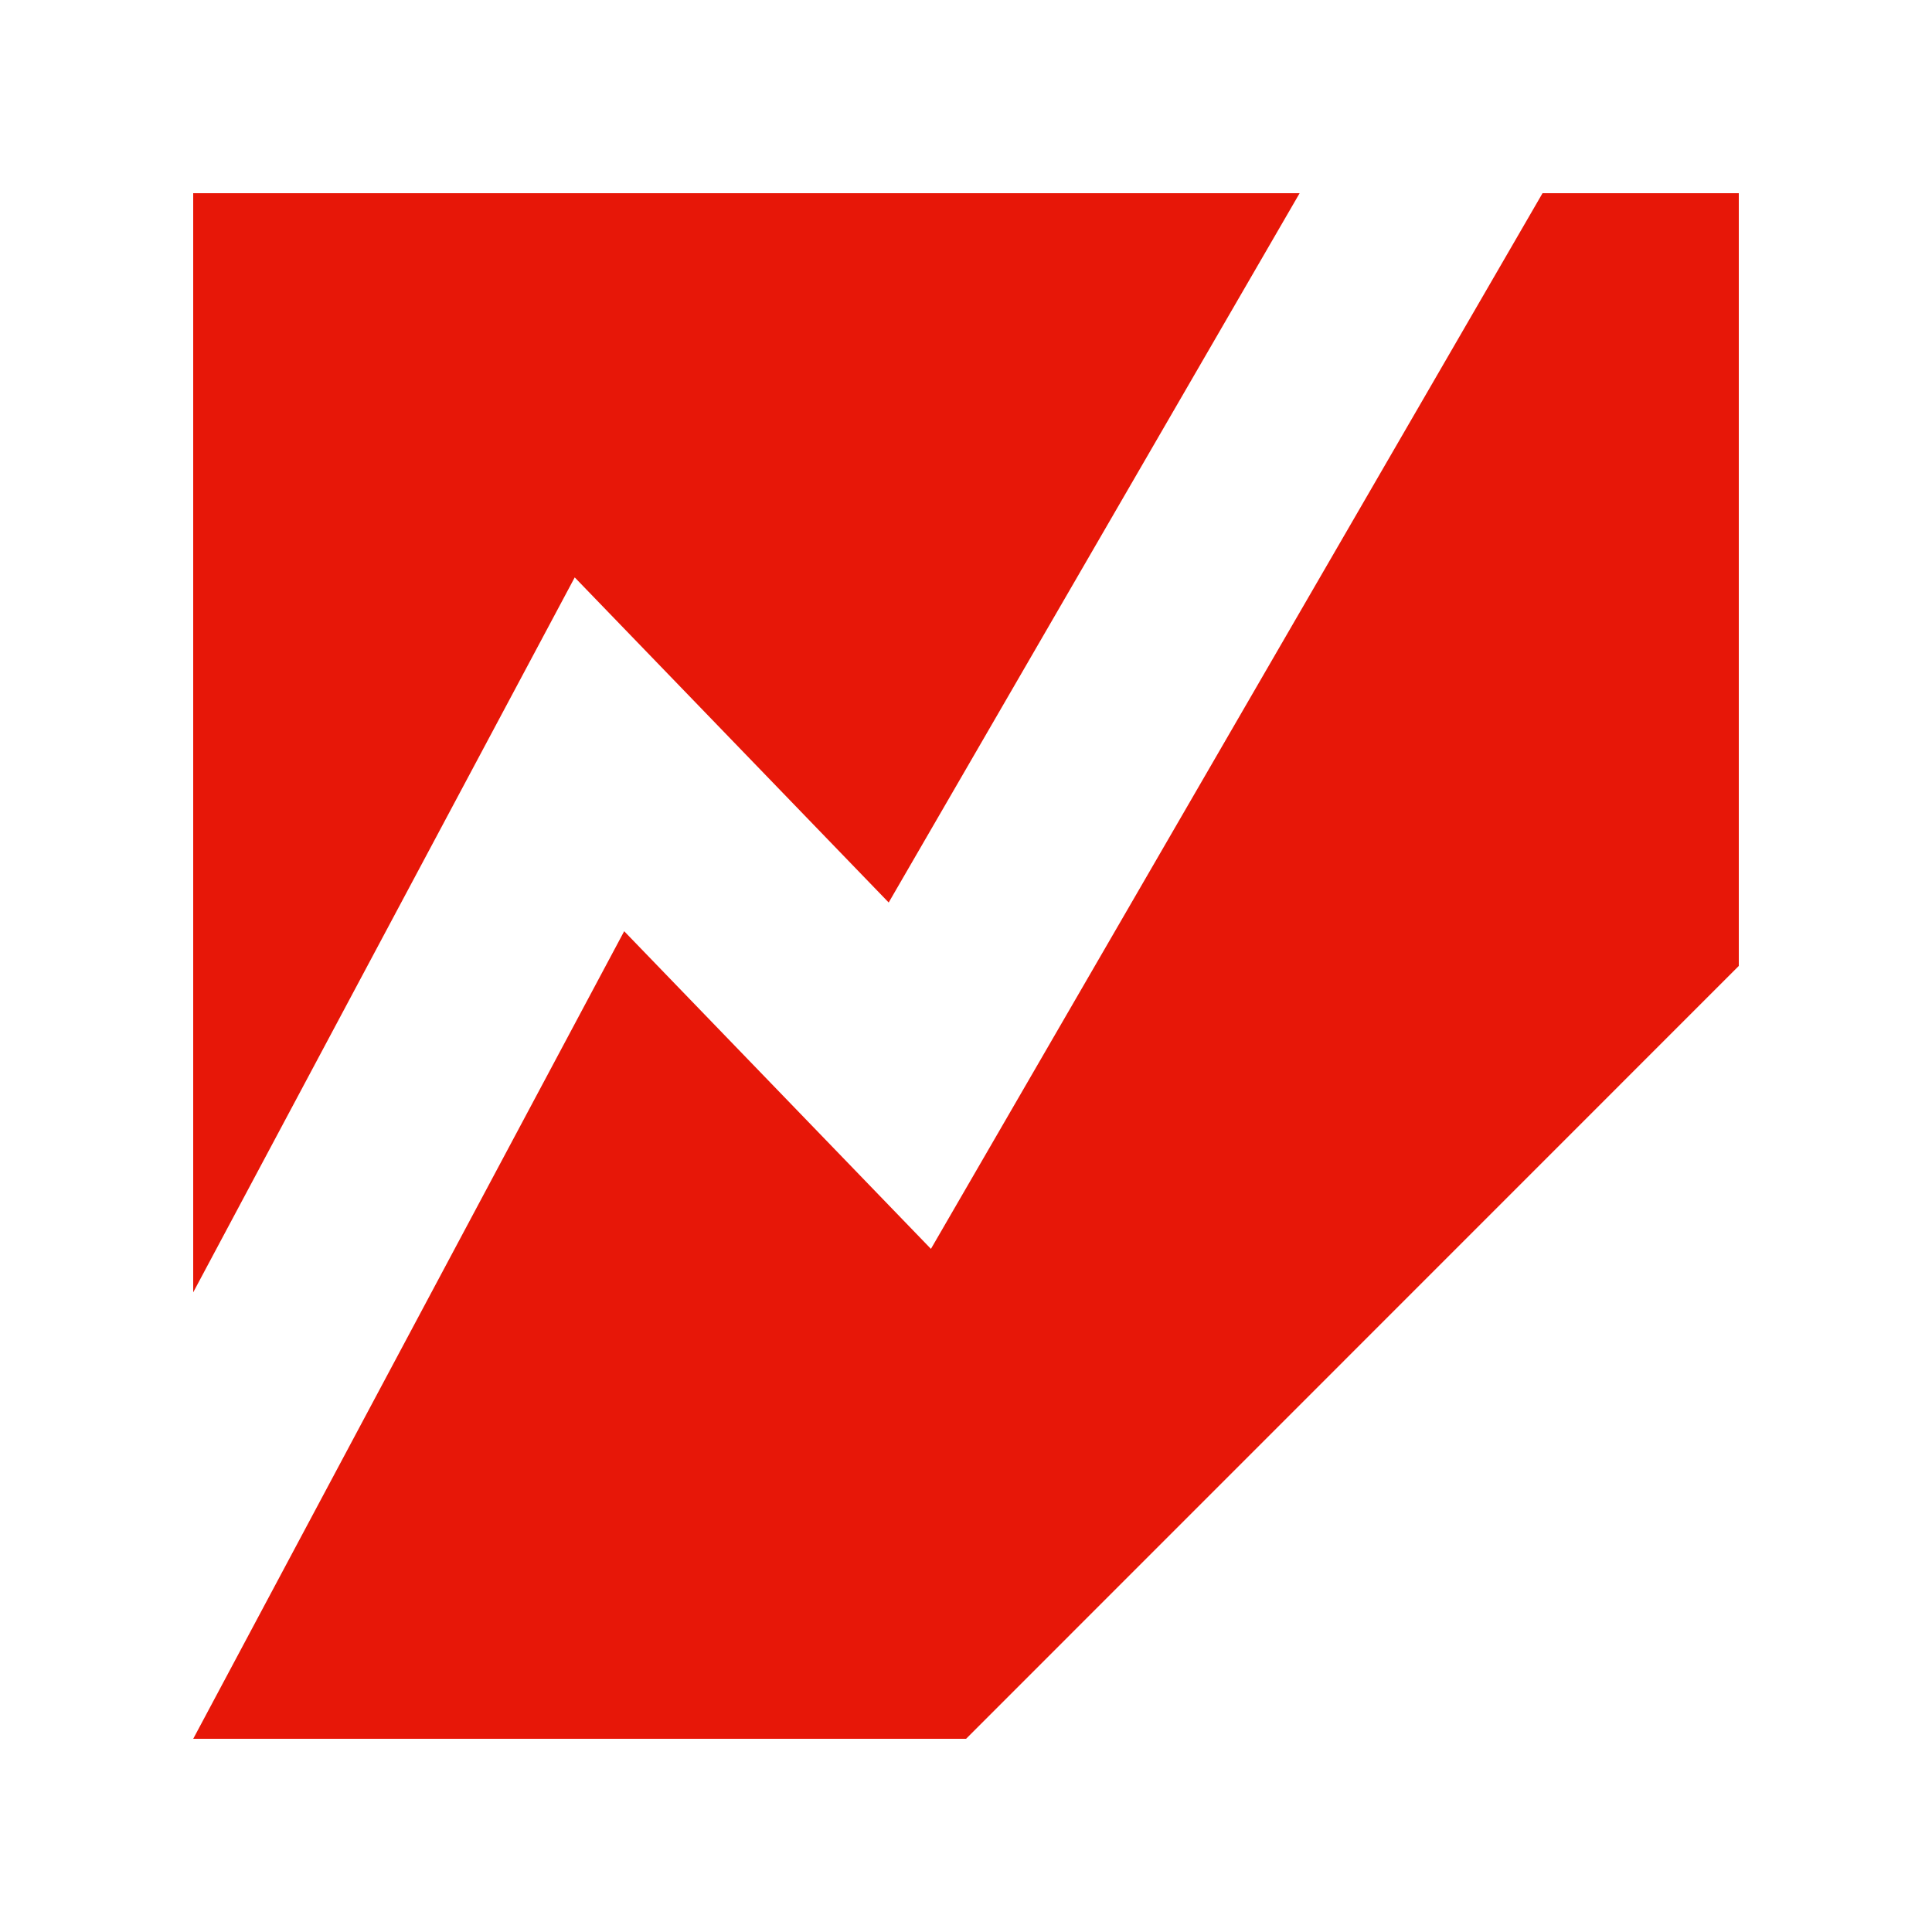 <?xml version="1.0" encoding="UTF-8"?>
<svg width="80px" height="80px" viewBox="0 0 80 80" version="1.1" xmlns="http://www.w3.org/2000/svg" xmlns:xlink="http://www.w3.org/1999/xlink">
    <title>9C04C9A4-5DEC-4C93-93F5-87F0804AE3ED</title>
    <g id="新开发" stroke="none" stroke-width="1" fill="none" fill-rule="evenodd">
        <g id="Tools---MT4" transform="translate(-599, -5513)" fill="#E71708" fill-rule="nonzero">
            <g id="编组-3" transform="translate(0, 5121)">
                <g id="03_内容/多款交易软件" transform="translate(1, 0)">
                    <g id="06_图标/软件/DooPrimeInTrade" transform="translate(598, 392)">
                        <path d="M63.873,8 L38.548,51.713 L25.846,38.56 L8.001,72 L40.003,72 L72,39.997 L72,8 L63.873,8 Z M36.799,37.371 L53.815,8 L8,8 L8,53.514 L23.798,23.909 L36.799,37.371 Z" id="形状"></path>
                    </g>
                </g>
            </g>
        </g>
    </g>
</svg>